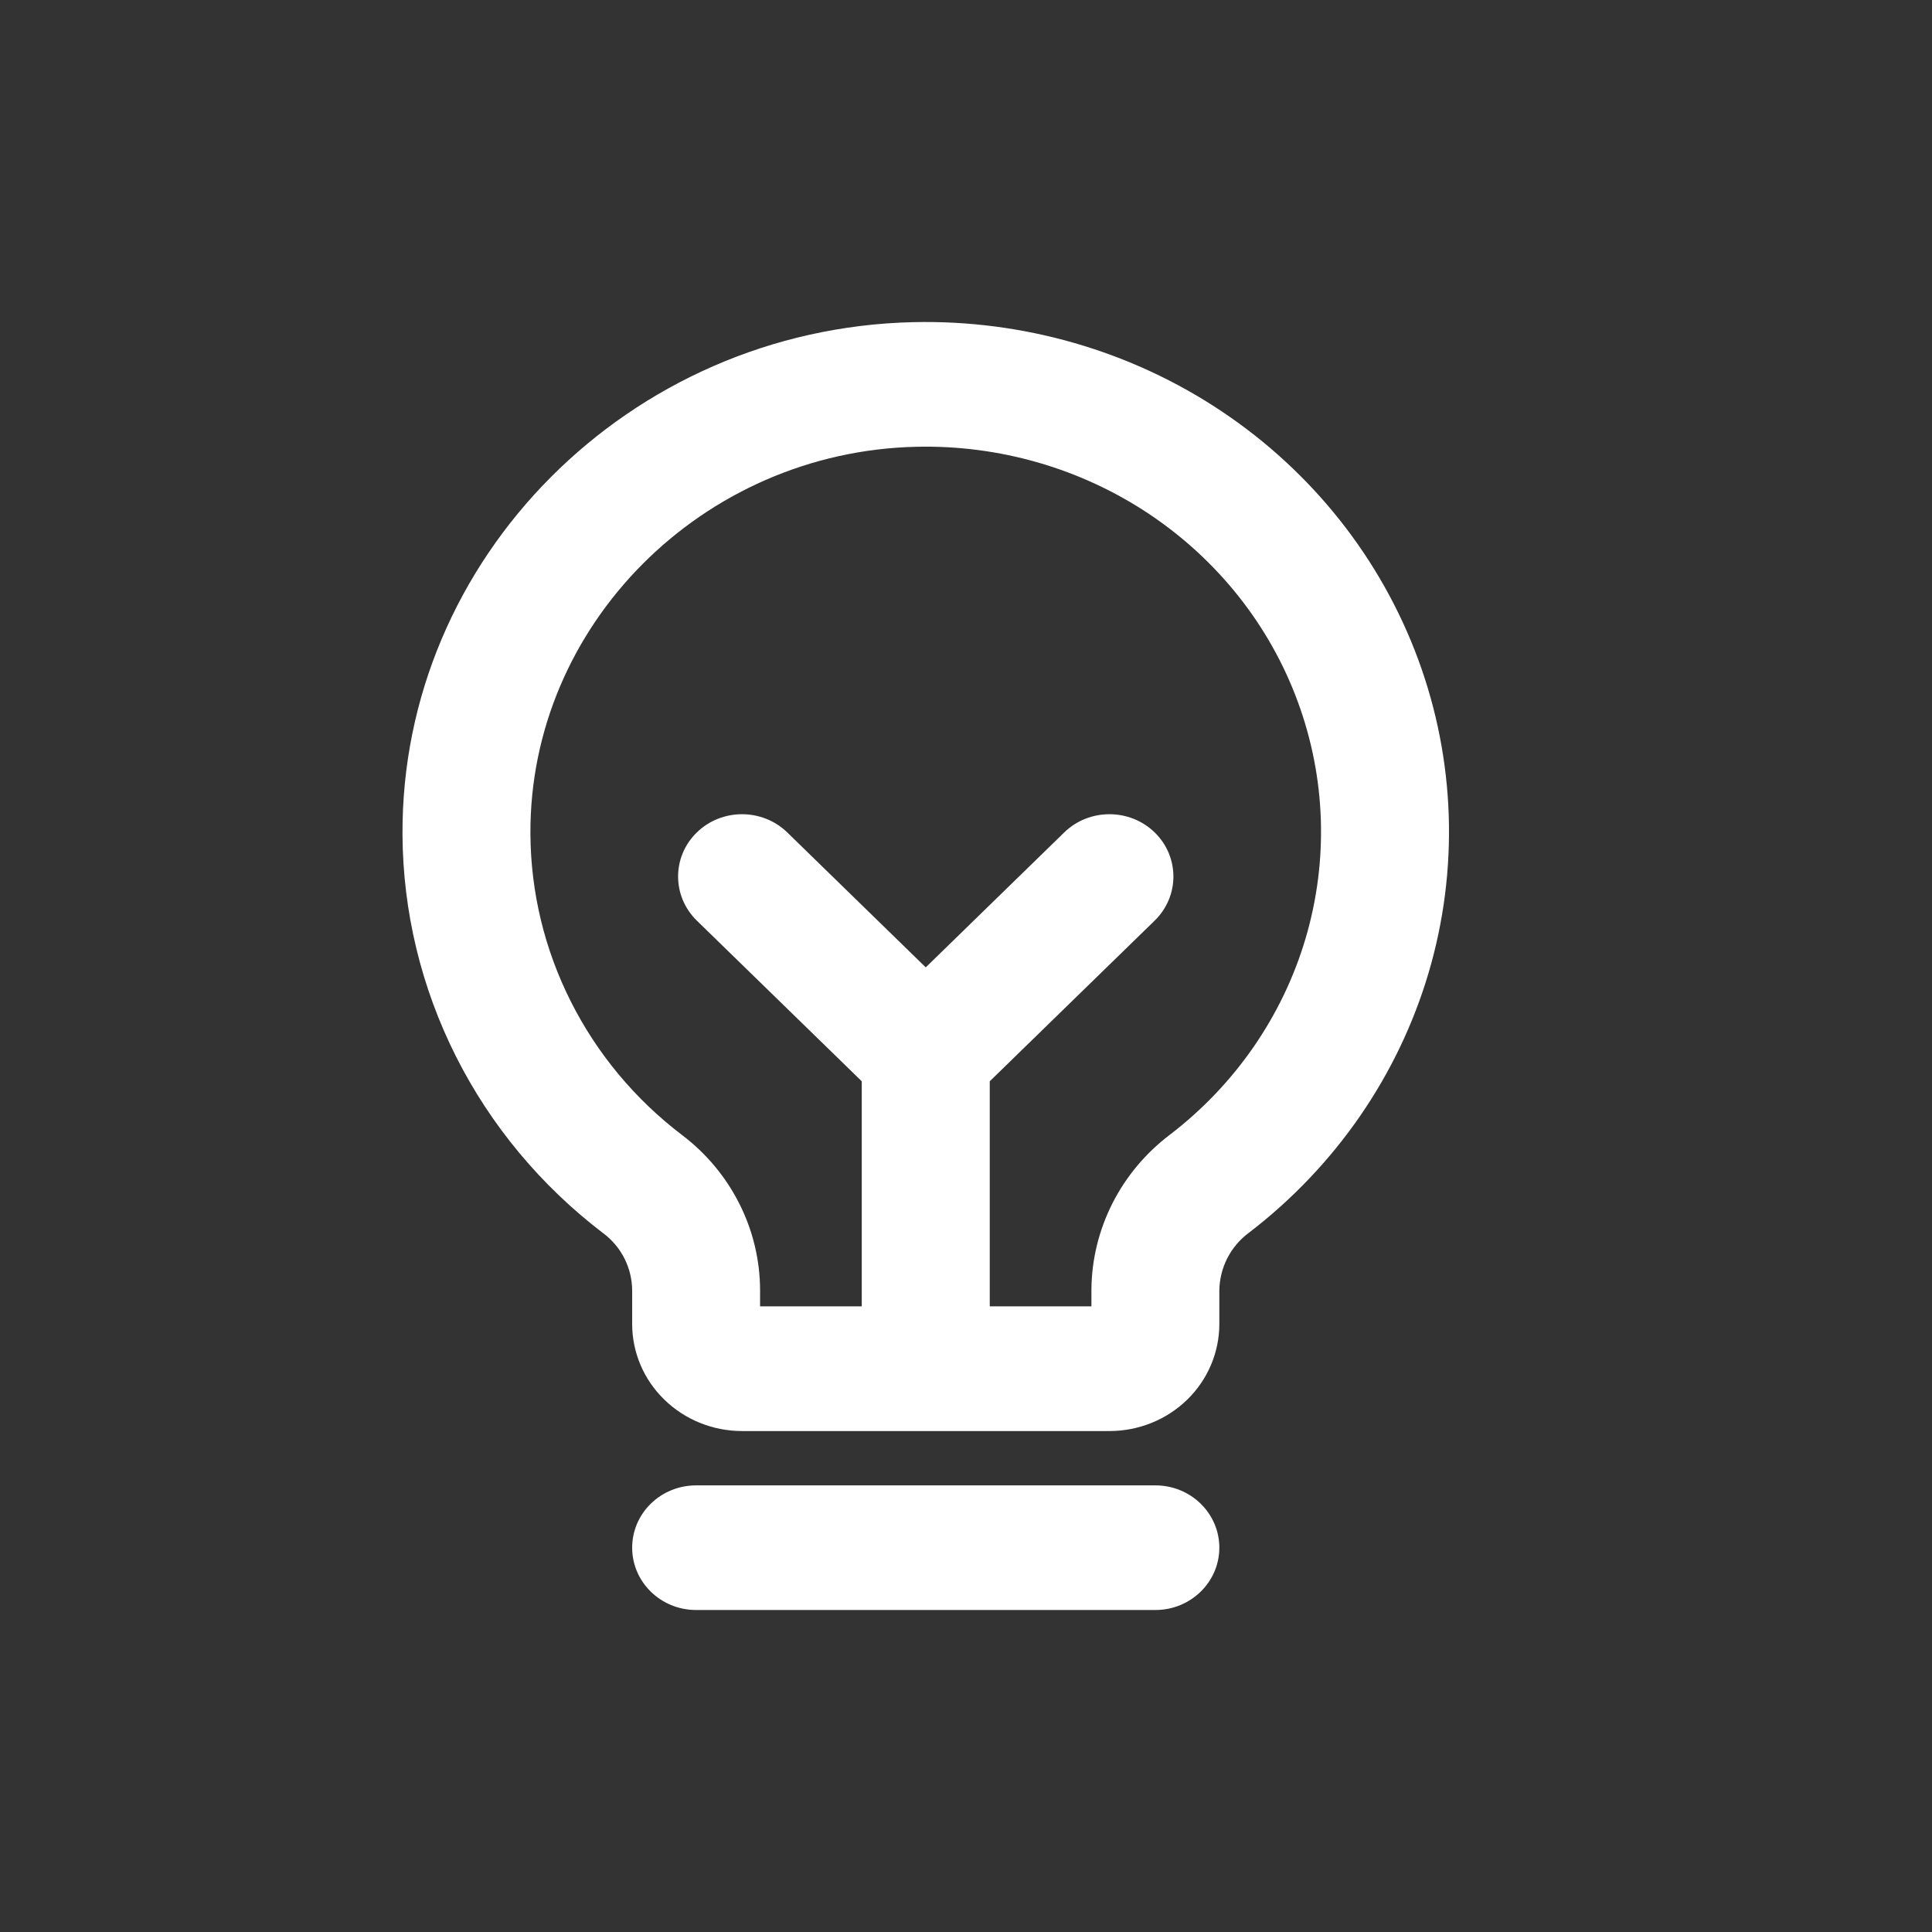 <svg width="24" height="24" viewBox="0 0 24 24" fill="none" xmlns="http://www.w3.org/2000/svg">
<rect x="0" y="0" width="24" height="24" fill="#333333" stroke="none"/>
<path fill-rule="evenodd" clip-rule="evenodd" d="M14.276 6.386C13.425 5.818 12.413 5.526 11.382 5.55C8.724 5.611 6.575 7.768 6.589 10.36C6.593 11.081 6.764 11.793 7.091 12.441C7.417 13.089 7.889 13.656 8.473 14.1C8.774 14.328 9.017 14.62 9.185 14.954C9.353 15.287 9.441 15.654 9.442 16.026L9.442 16.028L9.442 16.228H10.705V13.432L8.656 11.436C8.346 11.133 8.346 10.643 8.656 10.341C8.966 10.039 9.469 10.039 9.78 10.341L11.5 12.017L13.22 10.341C13.53 10.039 14.034 10.039 14.344 10.341C14.654 10.643 14.654 11.133 14.344 11.436L12.295 13.432V16.228H13.558L13.558 16.023C13.56 15.65 13.65 15.283 13.819 14.948C13.989 14.614 14.233 14.322 14.535 14.094C15.345 13.473 15.934 12.62 16.219 11.655C16.504 10.689 16.47 9.661 16.121 8.715C15.773 7.769 15.127 6.955 14.276 6.386ZM11.5 17.777H9.218C8.856 17.777 8.509 17.637 8.253 17.387C7.996 17.138 7.853 16.799 7.853 16.447L7.853 16.03C7.853 16.029 7.853 16.03 7.853 16.03C7.852 15.893 7.82 15.758 7.758 15.635C7.697 15.513 7.607 15.405 7.496 15.321L7.495 15.321C6.722 14.732 6.096 13.981 5.664 13.123C5.232 12.265 5.005 11.323 5 10.368C4.981 6.934 7.818 4.083 11.343 4.002M11.5 17.777H13.782C14.144 17.777 14.492 17.637 14.748 17.387C15.004 17.138 15.147 16.799 15.147 16.447L15.147 16.031C15.149 15.893 15.182 15.757 15.244 15.634C15.307 15.509 15.398 15.401 15.511 15.316L15.515 15.313C16.588 14.491 17.369 13.361 17.747 12.083C18.124 10.805 18.079 9.443 17.617 8.191C17.155 6.94 16.301 5.861 15.175 5.109C14.049 4.357 12.708 3.97 11.343 4.002M7.853 19.226C7.853 18.798 8.208 18.452 8.647 18.452H14.353C14.791 18.452 15.147 18.798 15.147 19.226C15.147 19.653 14.791 20 14.353 20H8.647C8.208 20 7.853 19.653 7.853 19.226Z" fill="#ffffff"/>
</svg>
